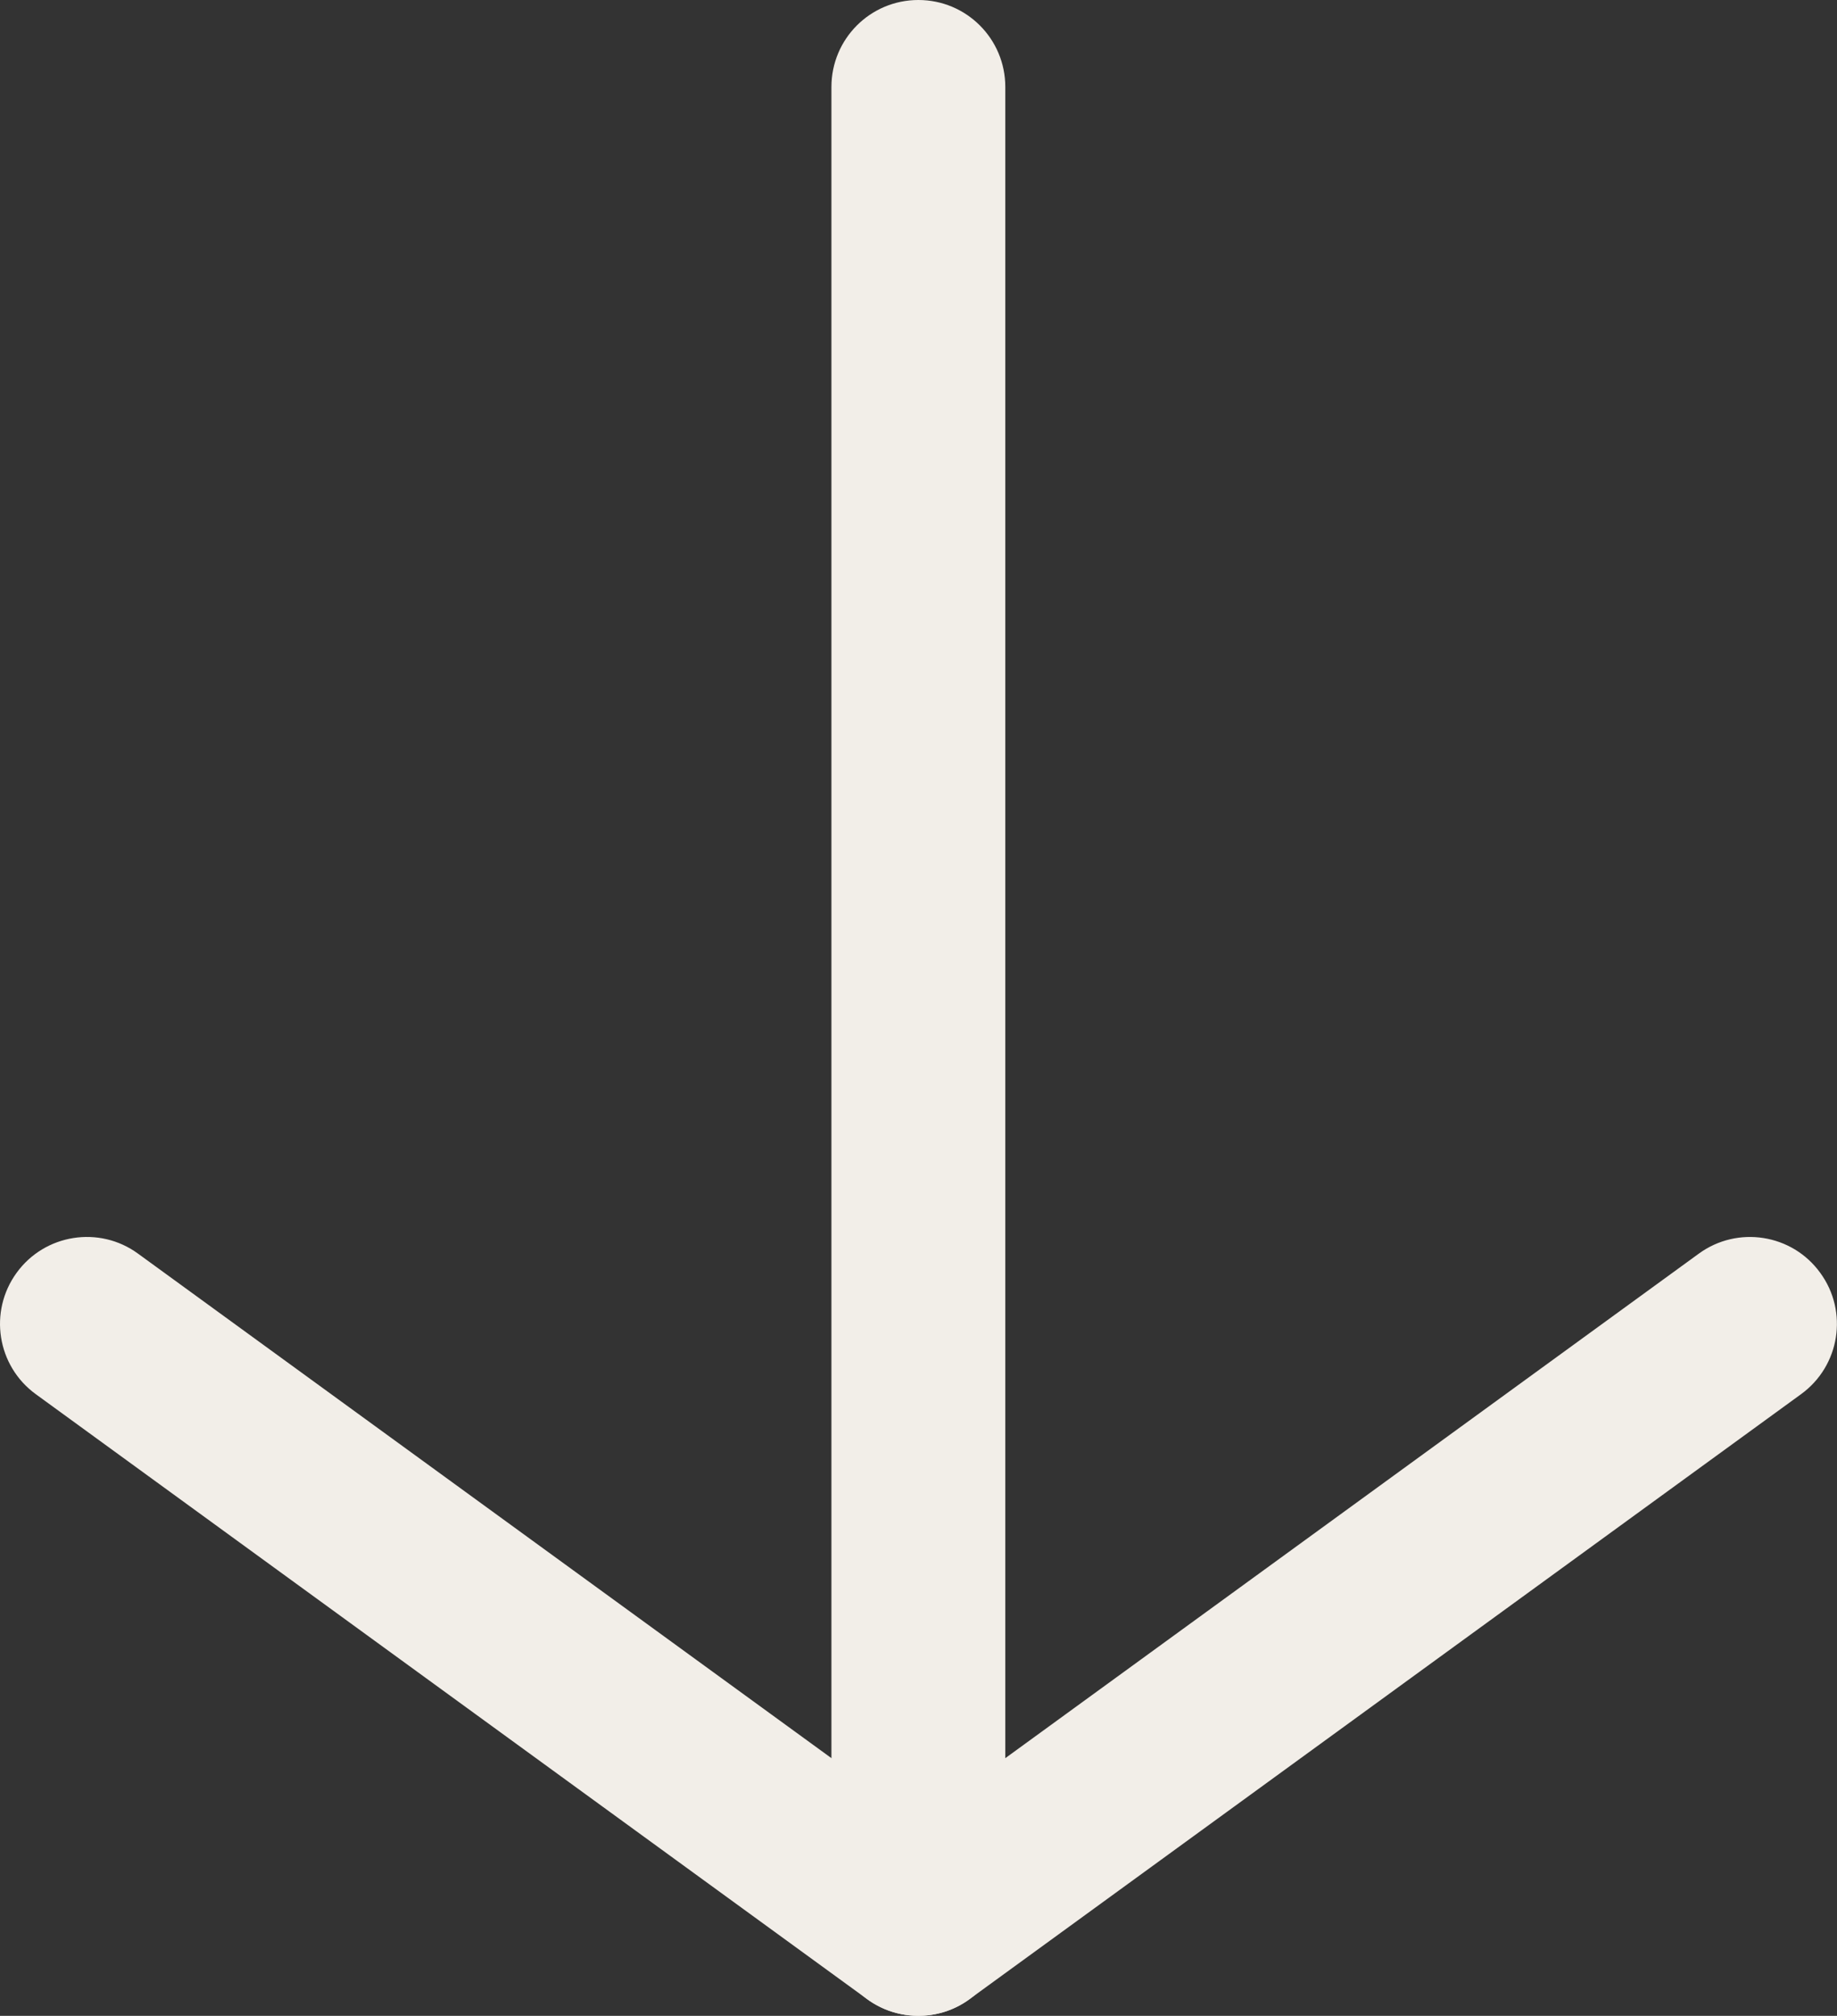 <!-- Generator: Adobe Illustrator 19.0.0, SVG Export Plug-In  -->
<svg version="1.1"
	 xmlns="http://www.w3.org/2000/svg" xmlns:xlink="http://www.w3.org/1999/xlink" xmlns:a="http://ns.adobe.com/AdobeSVGViewerExtensions/3.0/"
	 x="0px" y="0px" width="21.131px" height="23.183px" viewBox="0 0 21.131 23.183"
	 style="enable-background:new 0 0 21.131 23.183;" xml:space="preserve">
<rect x="0" y="0" width="21.131" height="23.183" fill="#333333" stroke="none"/>
<style type="text/css">
	.st0{fill:#F2EEE8;}
</style>
<defs>
</defs>
<g>
	<g>
		<path class="st0" d="M10.564,23.183c-0.205,0-0.412-0.063-0.588-0.191l-9.564-6.958c-0.447-0.325-0.545-0.95-0.221-1.396
			c0.324-0.447,0.951-0.546,1.396-0.221l8.977,6.53l8.978-6.53c0.445-0.324,1.072-0.227,1.396,0.221
			c0.326,0.446,0.227,1.071-0.221,1.396l-9.566,6.958C10.978,23.119,10.771,23.183,10.564,23.183L10.564,23.183z"/>
	</g>
	<g>
		<path class="st0" d="M10.564,23.183c-0.553,0-1-0.447-1-1V1c0-0.553,0.447-1,1-1c0.553,0,1,0.447,1,1v21.183
			C11.564,22.735,11.117,23.183,10.564,23.183L10.564,23.183z"/>
	</g>
</g>
</svg>
